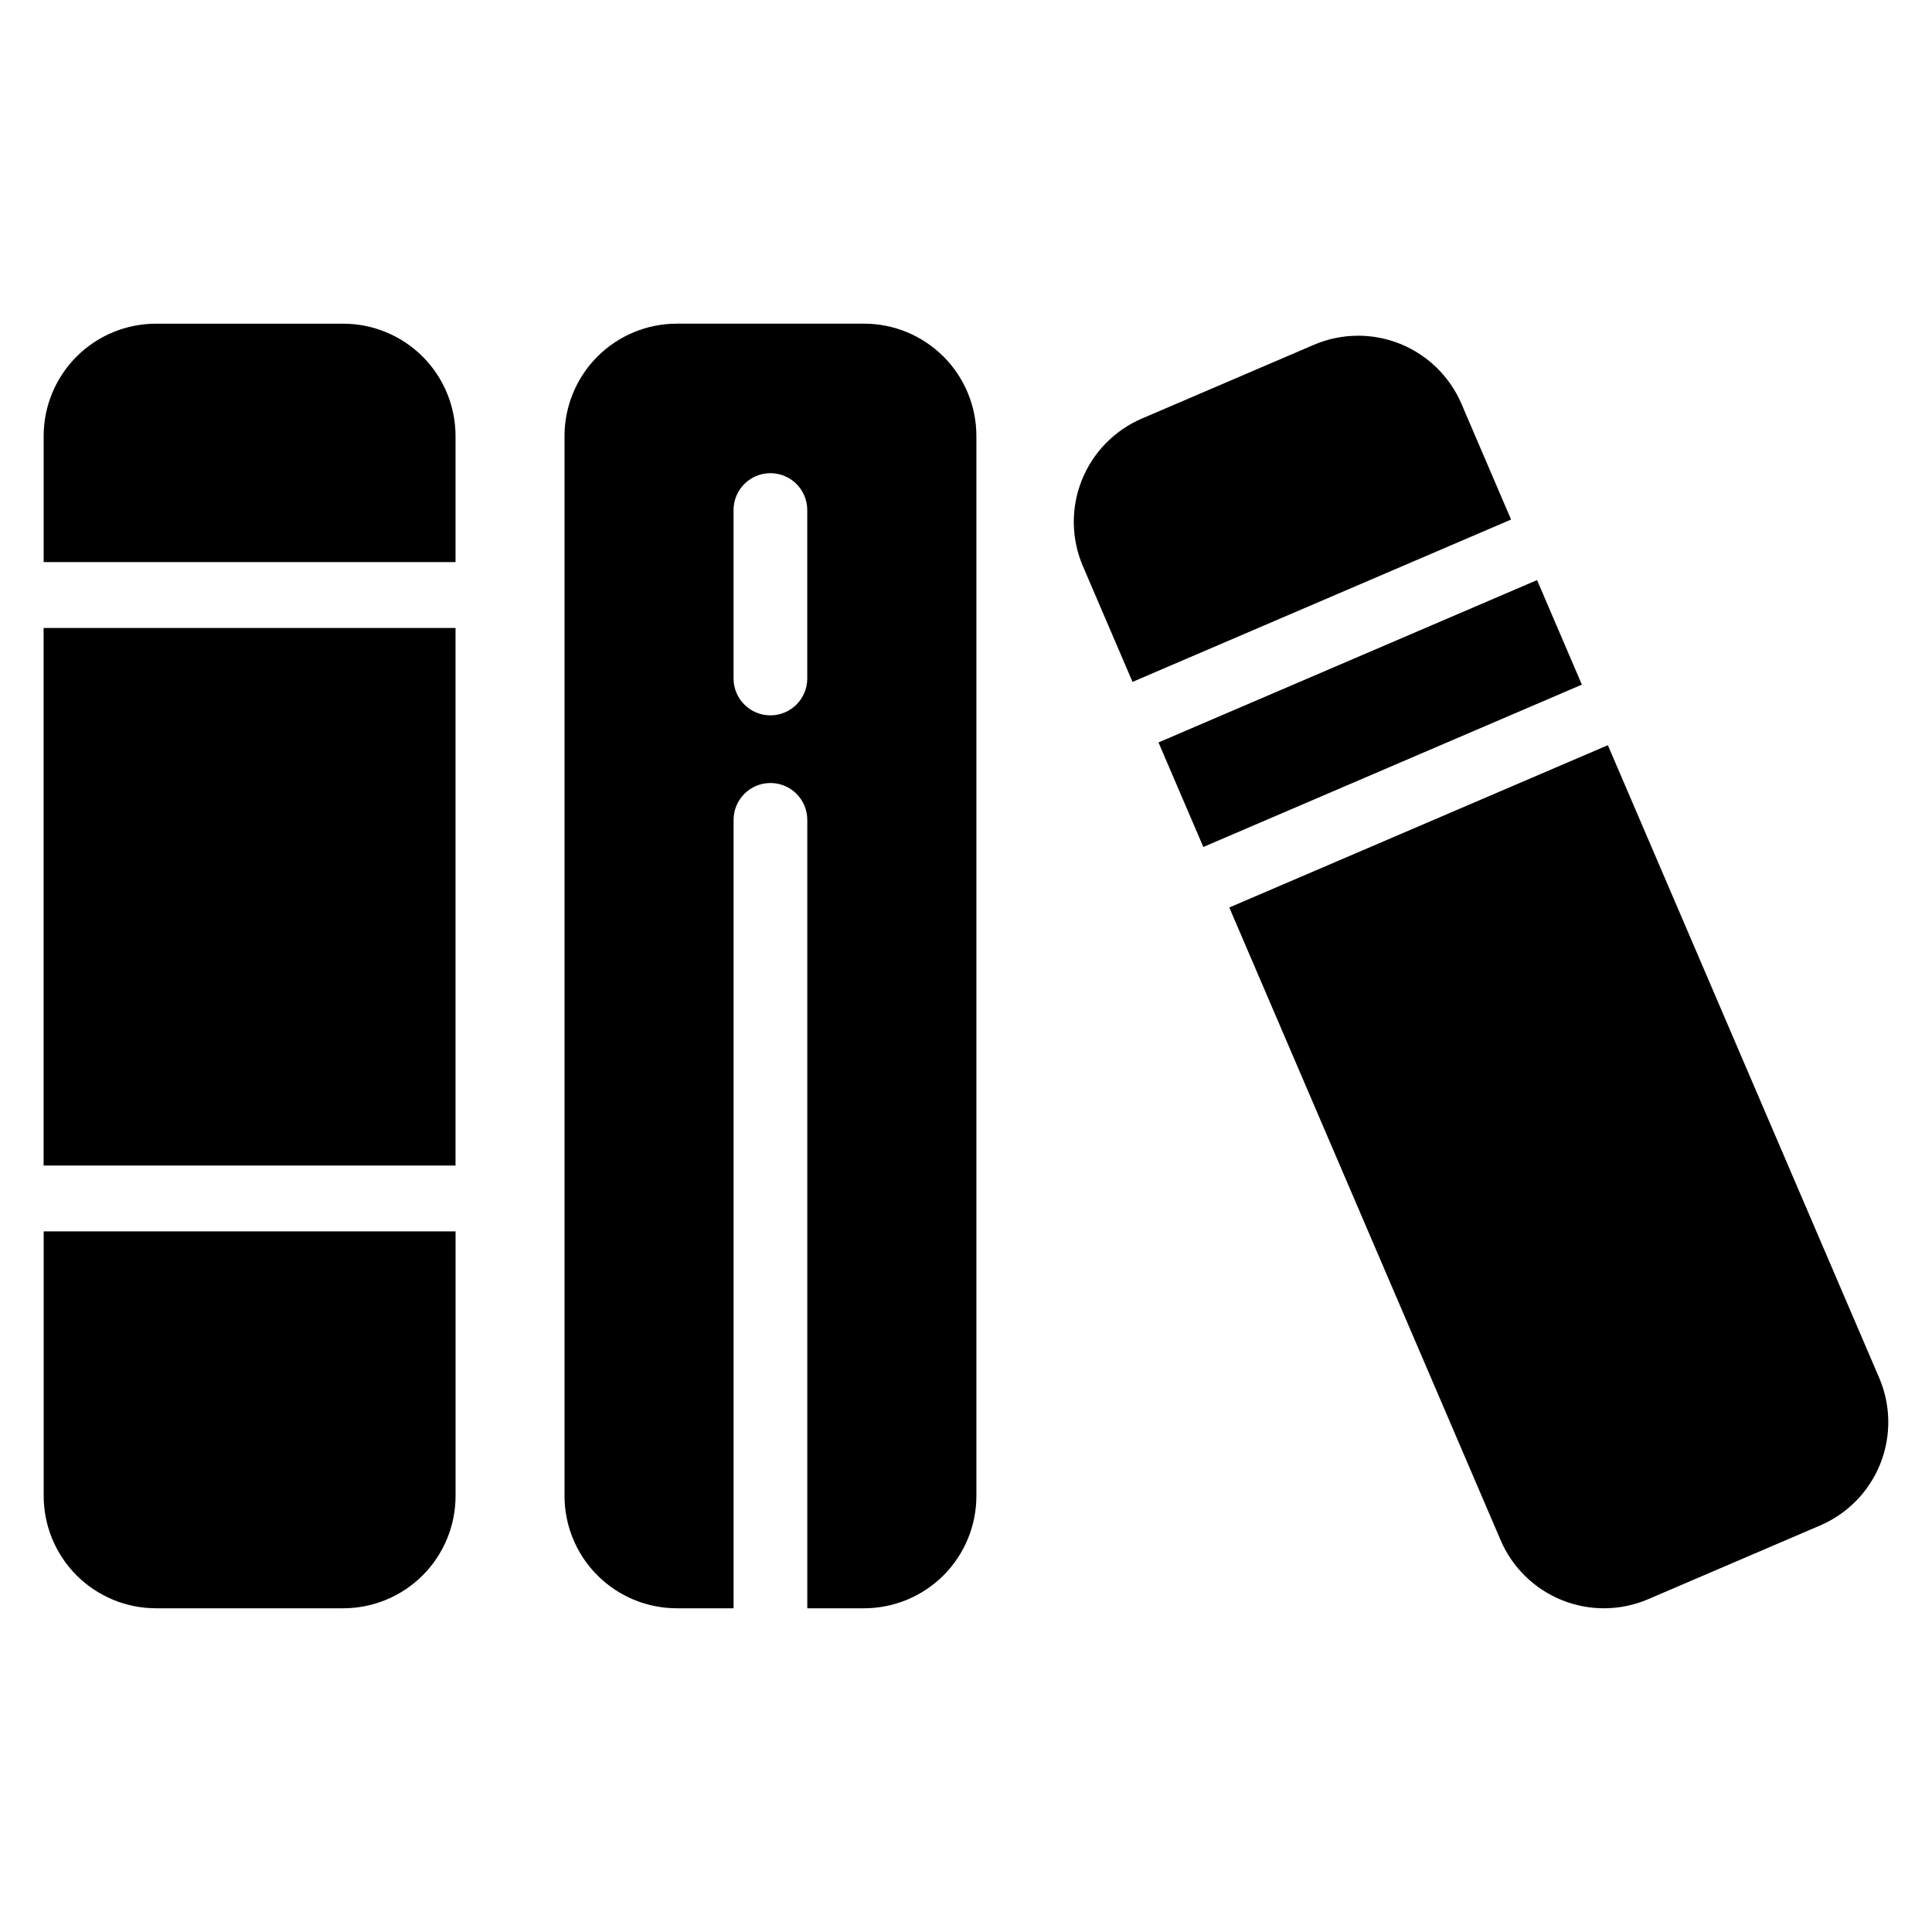 <?xml version="1.0" encoding="UTF-8"?>
<!-- Uploaded to: ICON Repo, www.svgrepo.com, Generator: ICON Repo Mixer Tools -->
<svg fill="#000000" width="800px" height="800px" version="1.1" viewBox="144 144 512 512" xmlns="http://www.w3.org/2000/svg">
 <path d="m264.73 470.33v70.098c0 7.902-3.137 15.477-8.719 21.066-5.586 5.582-13.164 8.719-21.066 8.719h-49.586c-7.894 0-15.473-3.137-21.059-8.719-5.586-5.586-8.723-13.164-8.723-21.066v-70.098h109.16zm73.68 99.883h-15.023c-7.902 0-15.477-3.137-21.059-8.719-5.586-5.586-8.723-13.164-8.723-21.066v-280.87c0-7.902 3.137-15.477 8.723-21.066 5.582-5.582 13.16-8.719 21.059-8.719h49.586c7.902 0 15.473 3.137 21.059 8.719 5.586 5.586 8.723 13.164 8.723 21.066v280.87c0 7.902-3.137 15.477-8.723 21.066-5.586 5.582-13.16 8.719-21.059 8.719h-15.031v-208.94c0-5.391-4.375-9.766-9.766-9.766-5.387 0-9.766 4.375-9.766 9.766zm231.69-228.73 71.906 167.66c3.113 7.258 3.211 15.457 0.285 22.793-2.934 7.336-8.66 13.207-15.918 16.32-12.211 5.234-33.371 14.312-45.578 19.543-7.258 3.113-15.457 3.219-22.793 0.285-7.336-2.934-13.207-8.66-16.32-15.918-11.297-26.348-44.211-103.08-71.906-167.67zm-305.38 111.39h-109.16v-142.45h109.16zm186.29-112.12 100.33-43.023 11.875 27.703-100.32 43.023-11.883-27.703zm-112.61-61.59v44.648c0 5.391 4.379 9.766 9.766 9.766 5.391 0 9.766-4.375 9.766-9.766v-44.648c0-5.391-4.375-9.766-9.766-9.766-5.387 0-9.766 4.375-9.766 9.766zm165.88-46.195c3.633 0.043 7.262 0.75 10.699 2.125 7.336 2.934 13.203 8.66 16.32 15.918l13.152 30.672-100.32 43.023-13.152-30.672c-3.113-7.258-3.219-15.457-0.285-22.793 2.934-7.336 8.66-13.207 15.918-16.32l45.574-19.543c3.746-1.605 7.738-2.41 11.738-2.41zm-348.71 59.992v-33.395c0-7.902 3.137-15.477 8.723-21.066 5.586-5.582 13.164-8.719 21.059-8.719h49.586c7.902 0 15.477 3.137 21.066 8.719 5.582 5.586 8.719 13.164 8.719 21.066v33.395h-109.16z" fill-rule="evenodd"/>
</svg>